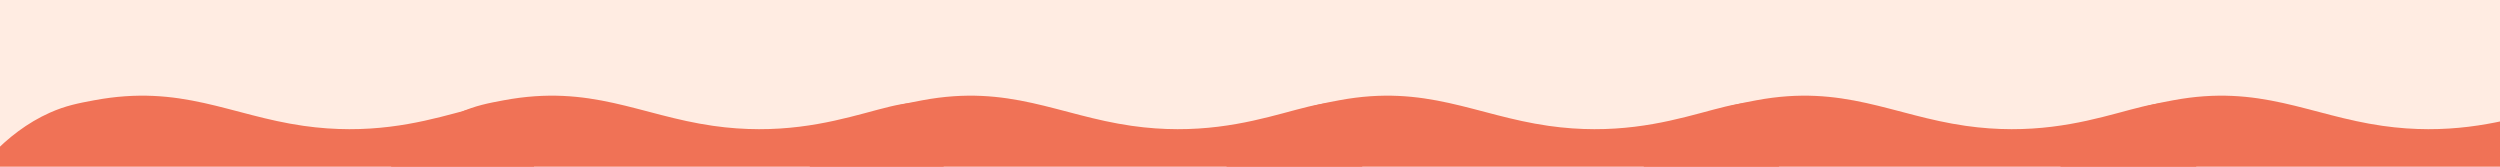 <svg version="1.0" preserveAspectRatio="xMidYMid meet" height="200" viewBox="0 0 2250 150" zoomAndPan="magnify" width="3000" xmlns:xlink="http://www.w3.org/1999/xlink" xmlns="http://www.w3.org/2000/svg"><defs><clipPath id="571efb4e4c"><path clip-rule="nonzero" d="M 0 86 L 485 86 L 485 150 L 0 150 Z M 0 86"></path></clipPath><clipPath id="8ed7506922"><path clip-rule="nonzero" d="M 102.43 -118.398 L 515.859 104.504 L 304.172 497.133 L -109.258 274.23 Z M 102.43 -118.398"></path></clipPath><clipPath id="8a369675f3"><path clip-rule="nonzero" d="M 102.43 -118.398 L 515.859 104.504 L 304.172 497.133 L -109.258 274.23 Z M 102.43 -118.398"></path></clipPath><clipPath id="47499616b9"><path clip-rule="nonzero" d="M 307 86 L 853 86 L 853 150 L 307 150 Z M 307 86"></path></clipPath><clipPath id="206bda2280"><path clip-rule="nonzero" d="M 471.09 -118.398 L 884.52 104.504 L 672.832 497.133 L 259.402 274.23 Z M 471.09 -118.398"></path></clipPath><clipPath id="fd041520b1"><path clip-rule="nonzero" d="M 471.09 -118.398 L 884.52 104.504 L 672.832 497.133 L 259.402 274.23 Z M 471.09 -118.398"></path></clipPath><clipPath id="670fa85dcd"><path clip-rule="nonzero" d="M 684 86 L 1230 86 L 1230 150 L 684 150 Z M 684 86"></path></clipPath><clipPath id="28ce303aec"><path clip-rule="nonzero" d="M 847.828 -118.398 L 1261.258 104.504 L 1049.57 497.133 L 636.141 274.23 Z M 847.828 -118.398"></path></clipPath><clipPath id="8c9b2eac4d"><path clip-rule="nonzero" d="M 847.828 -118.398 L 1261.258 104.504 L 1049.57 497.133 L 636.141 274.23 Z M 847.828 -118.398"></path></clipPath><clipPath id="d2dd5826fc"><path clip-rule="nonzero" d="M 1059 86 L 1605 86 L 1605 150 L 1059 150 Z M 1059 86"></path></clipPath><clipPath id="f0eebb57ba"><path clip-rule="nonzero" d="M 1222.949 -118.398 L 1636.379 104.504 L 1424.691 497.133 L 1011.262 274.23 Z M 1222.949 -118.398"></path></clipPath><clipPath id="7cbade60be"><path clip-rule="nonzero" d="M 1222.949 -118.398 L 1636.379 104.504 L 1424.691 497.133 L 1011.262 274.23 Z M 1222.949 -118.398"></path></clipPath><clipPath id="0a1024b189"><path clip-rule="nonzero" d="M 1434 86 L 1981 86 L 1981 150 L 1434 150 Z M 1434 86"></path></clipPath><clipPath id="957bc6663e"><path clip-rule="nonzero" d="M 1598.41 -118.398 L 2011.84 104.504 L 1800.152 497.133 L 1386.723 274.23 Z M 1598.41 -118.398"></path></clipPath><clipPath id="77d7d963c9"><path clip-rule="nonzero" d="M 1598.41 -118.398 L 2011.84 104.504 L 1800.152 497.133 L 1386.723 274.23 Z M 1598.41 -118.398"></path></clipPath><clipPath id="60fa818cbc"><path clip-rule="nonzero" d="M 1809 86 L 2250 86 L 2250 150 L 1809 150 Z M 1809 86"></path></clipPath><clipPath id="63fd144a4e"><path clip-rule="nonzero" d="M 1973.527 -118.398 L 2386.957 104.504 L 2175.273 497.133 L 1761.844 274.23 Z M 1973.527 -118.398"></path></clipPath><clipPath id="57ee2a9080"><path clip-rule="nonzero" d="M 1973.527 -118.398 L 2386.957 104.504 L 2175.273 497.133 L 1761.844 274.23 Z M 1973.527 -118.398"></path></clipPath></defs><rect fill-opacity="1" height="180" y="-15" fill="#ffffff" width="2700" x="-225"></rect><rect fill-opacity="1" height="180" y="-15" fill="#ffece2" width="2700" x="-225"></rect><g clip-path="url(#571efb4e4c)"><g clip-path="url(#8ed7506922)"><g clip-path="url(#8a369675f3)"><path fill-rule="nonzero" fill-opacity="1" d="M 84.742 90.246 C 70.695 92.867 59.262 94.996 44.844 101.426 C -35.379 137.207 -81.633 249.664 -52.285 285.938 C -27.352 316.754 29.195 264.191 136.293 283.656 C 236.93 301.949 252.297 360.238 317.621 348.922 C 391.664 336.098 434.91 250.297 453.234 213.941 C 471.605 177.496 496.871 127.375 477.184 102.348 C 451.645 69.879 390.082 130.047 273 113.242 C 207.023 103.773 163.316 75.59 84.742 90.246 Z M 84.742 90.246" fill="#f07256"></path></g></g></g><g clip-path="url(#47499616b9)"><g clip-path="url(#206bda2280)"><g clip-path="url(#fd041520b1)"><path fill-rule="nonzero" fill-opacity="1" d="M 453.398 90.246 C 439.355 92.867 427.922 94.996 413.504 101.426 C 333.281 137.207 287.023 249.664 316.375 285.938 C 341.309 316.754 397.855 264.191 504.949 283.656 C 605.59 301.949 620.957 360.238 686.277 348.922 C 760.32 336.098 803.57 250.297 821.895 213.941 C 840.266 177.496 865.531 127.375 845.844 102.348 C 820.305 69.879 758.742 130.047 641.66 113.242 C 575.684 103.773 531.977 75.59 453.398 90.246 Z M 453.398 90.246" fill="#f07256"></path></g></g></g><g clip-path="url(#670fa85dcd)"><g clip-path="url(#28ce303aec)"><g clip-path="url(#8c9b2eac4d)"><path fill-rule="nonzero" fill-opacity="1" d="M 830.141 90.246 C 816.094 92.867 804.66 94.996 790.242 101.426 C 710.02 137.207 663.766 249.664 693.113 285.938 C 718.051 316.754 774.598 264.191 881.691 283.656 C 982.332 301.949 997.695 360.238 1063.02 348.922 C 1137.062 336.098 1180.312 250.297 1198.637 213.941 C 1217.008 177.496 1242.27 127.375 1222.586 102.348 C 1197.047 69.879 1135.48 130.047 1018.398 113.242 C 952.422 103.773 908.715 75.59 830.141 90.246 Z M 830.141 90.246" fill="#f07256"></path></g></g></g><g clip-path="url(#d2dd5826fc)"><g clip-path="url(#f0eebb57ba)"><g clip-path="url(#7cbade60be)"><path fill-rule="nonzero" fill-opacity="1" d="M 1205.258 90.246 C 1191.215 92.867 1179.781 94.996 1165.363 101.426 C 1085.141 137.207 1038.883 249.664 1068.234 285.938 C 1093.168 316.754 1149.715 264.191 1256.809 283.656 C 1357.449 301.949 1372.816 360.238 1438.137 348.922 C 1512.18 336.098 1555.43 250.297 1573.754 213.941 C 1592.125 177.496 1617.391 127.375 1597.703 102.348 C 1572.164 69.879 1510.602 130.047 1393.52 113.242 C 1327.543 103.773 1283.836 75.59 1205.258 90.246 Z M 1205.258 90.246" fill="#f07256"></path></g></g></g><g clip-path="url(#0a1024b189)"><g clip-path="url(#957bc6663e)"><g clip-path="url(#77d7d963c9)"><path fill-rule="nonzero" fill-opacity="1" d="M 1580.723 90.246 C 1566.676 92.867 1555.242 94.996 1540.824 101.426 C 1460.602 137.207 1414.348 249.664 1443.695 285.938 C 1468.629 316.754 1525.176 264.191 1632.273 283.656 C 1732.914 301.949 1748.277 360.238 1813.602 348.922 C 1887.645 336.098 1930.891 250.297 1949.215 213.941 C 1967.586 177.496 1992.852 127.375 1973.168 102.348 C 1947.629 69.879 1886.062 130.047 1768.98 113.242 C 1703.004 103.773 1659.297 75.59 1580.723 90.246 Z M 1580.723 90.246" fill="#f07256"></path></g></g></g><g clip-path="url(#60fa818cbc)"><g clip-path="url(#63fd144a4e)"><g clip-path="url(#57ee2a9080)"><path fill-rule="nonzero" fill-opacity="1" d="M 1955.84 90.246 C 1941.793 92.867 1930.363 94.996 1915.945 101.426 C 1835.723 137.207 1789.465 249.664 1818.812 285.938 C 1843.75 316.754 1900.297 264.191 2007.391 283.656 C 2108.031 301.949 2123.395 360.238 2188.719 348.922 C 2262.762 336.098 2306.012 250.297 2324.336 213.941 C 2342.707 177.496 2367.969 127.375 2348.285 102.348 C 2322.746 69.879 2261.184 130.047 2144.102 113.242 C 2078.121 103.773 2034.414 75.59 1955.84 90.246 Z M 1955.84 90.246" fill="#f07256"></path></g></g></g></svg>